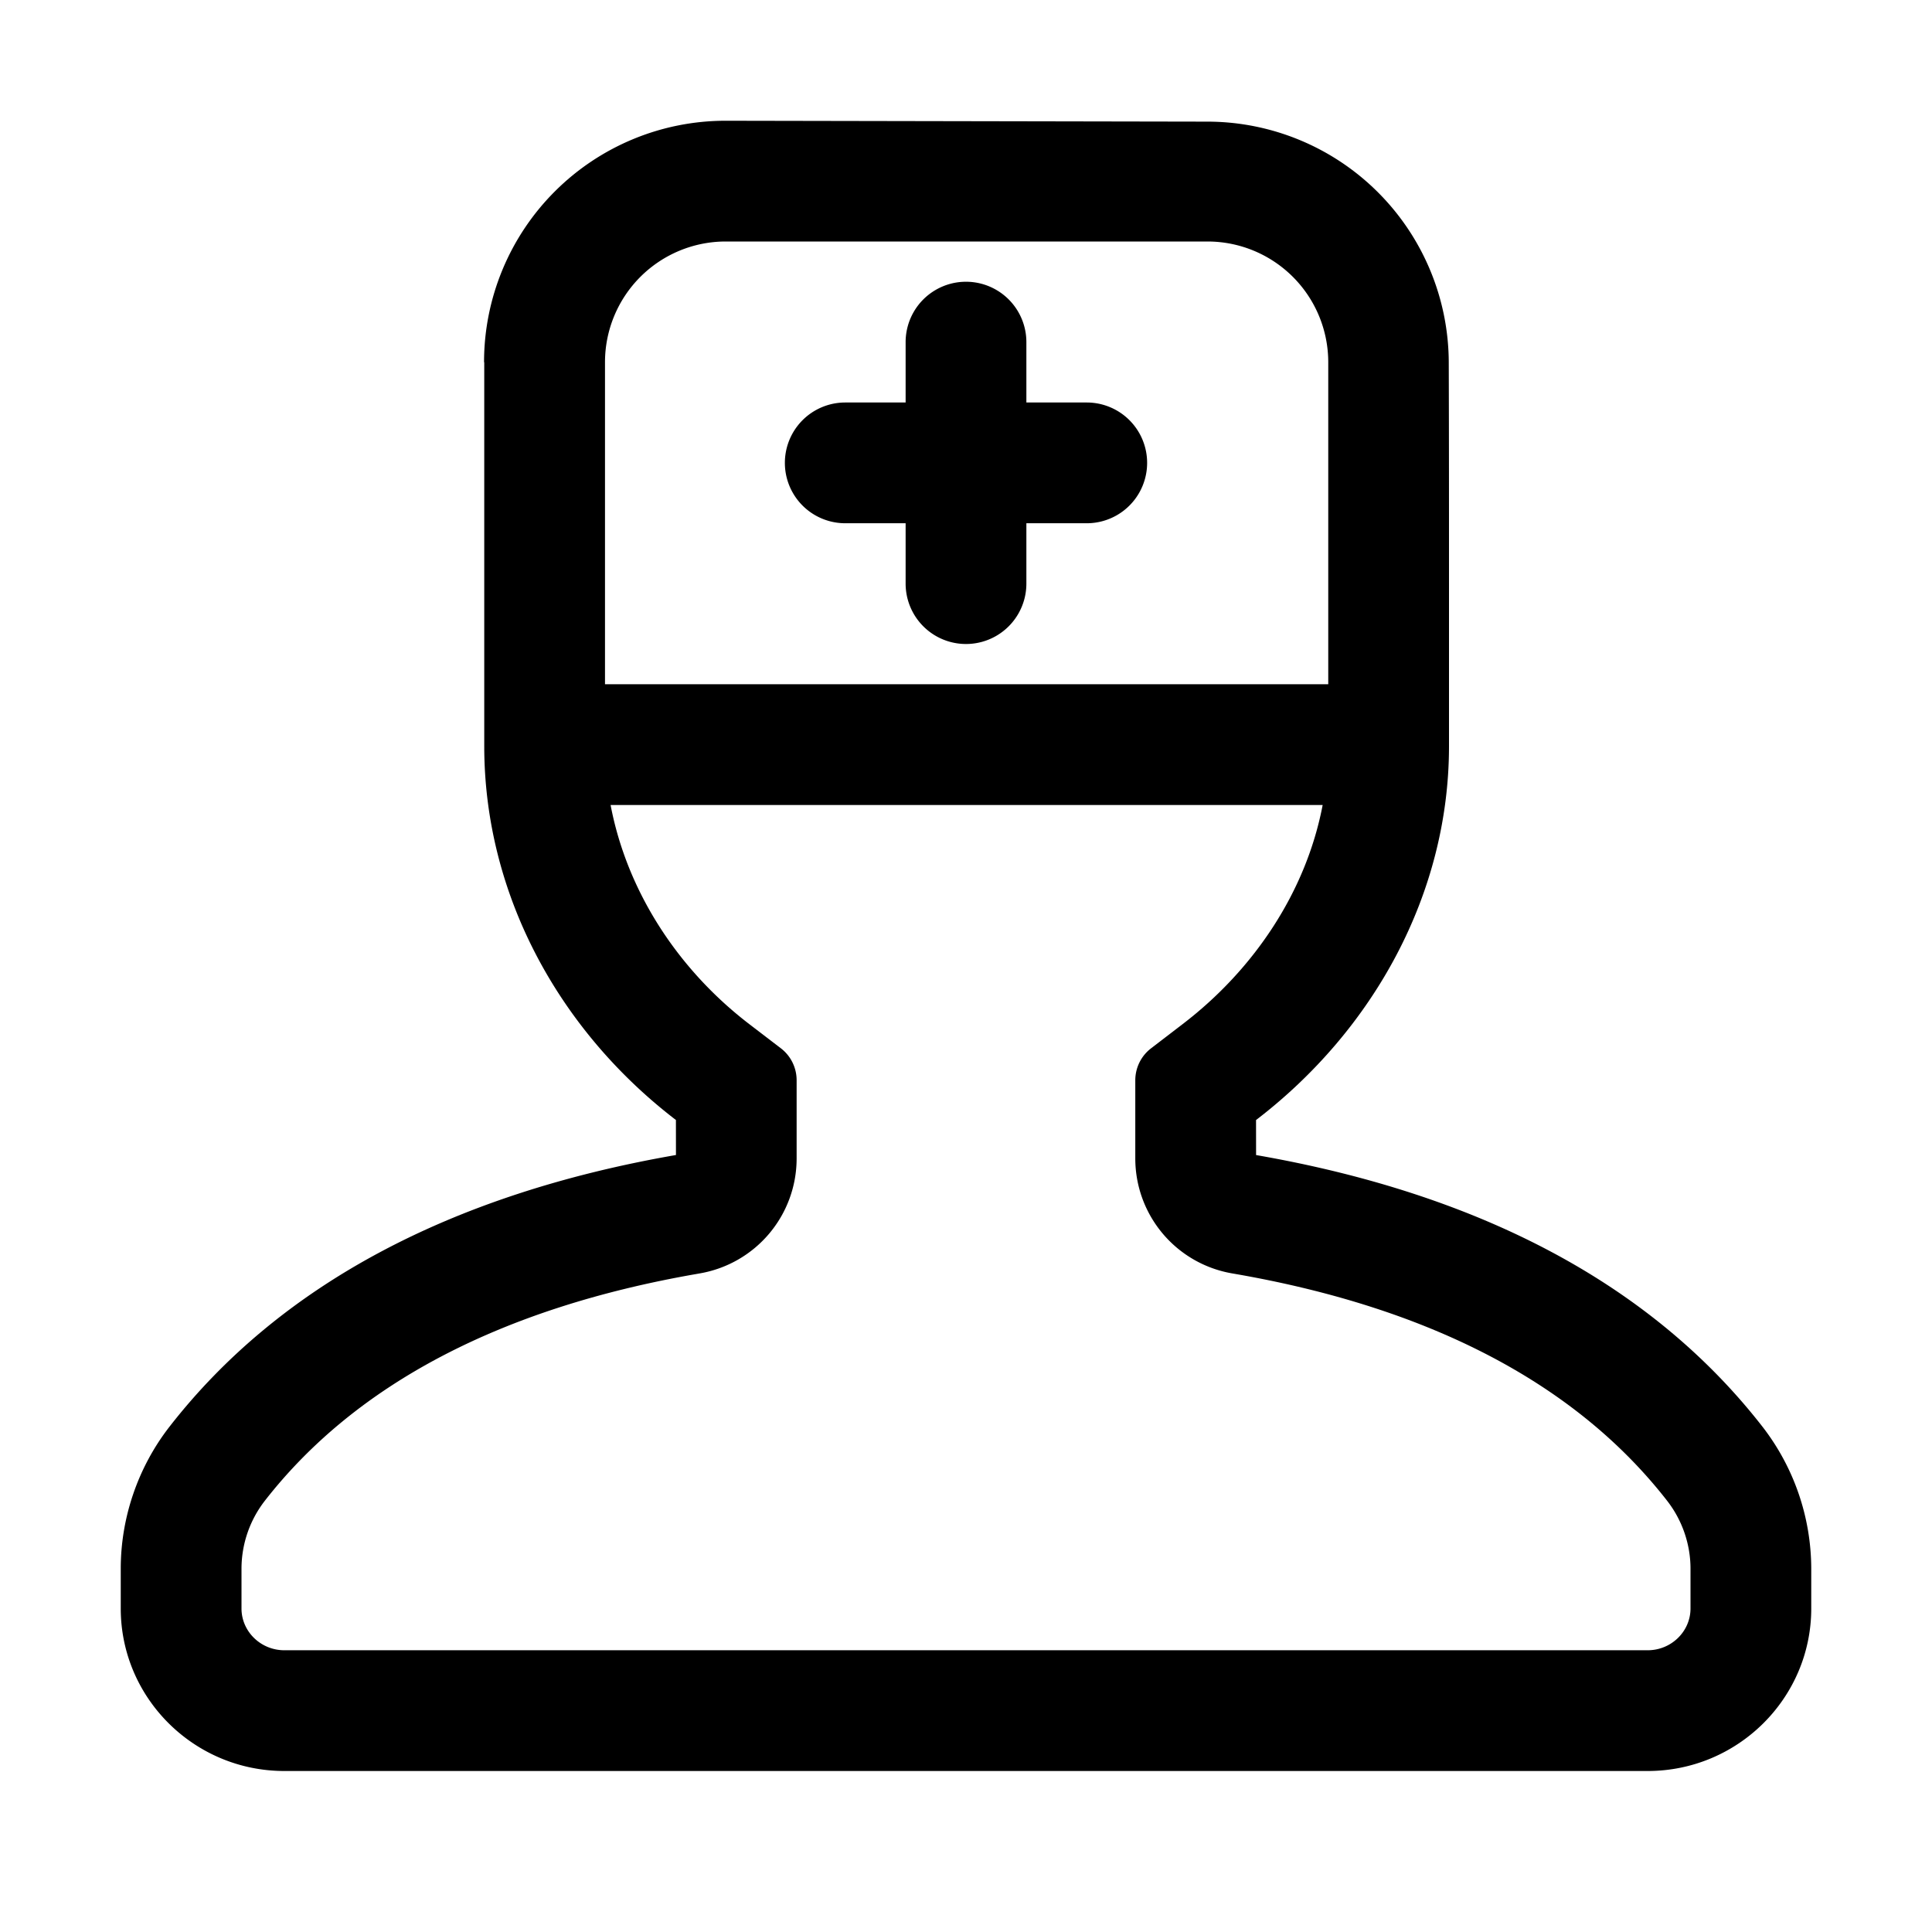 <svg t="1611910683133" class="icon" viewBox="0 0 1024 1024" version="1.1" xmlns="http://www.w3.org/2000/svg" p-id="172943" width="16" height="16" xmlns:xlink="http://www.w3.org/1999/xlink"><defs><style type="text/css"></style></defs><path d="M320.661 362.667H704V192a64 64 0 0 0-64-64H384.661a64 64 0 0 0-64 64v170.667z m380.373 64H323.627c8.704 45.803 35.712 87.189 73.536 116.16l16.725 12.8a21.333 21.333 0 0 1 8.341 16.939v41.451a61.803 61.803 0 0 1-51.2 60.885l-1.792 0.32c-103.808 18.048-180.8 58.496-228.864 120.213A58.816 58.816 0 0 0 128 831.424v21.099C128 864.725 138.197 874.667 150.699 874.667h722.603c12.501 0 22.699-9.941 22.699-22.144v-21.099c0-12.949-4.395-25.728-12.395-35.989-48.043-61.717-125.035-102.165-228.843-120.213l-1.835-0.32a61.803 61.803 0 0 1-51.2-60.885v-41.451a21.333 21.333 0 0 1 8.341-16.917l16.747-12.843c37.973-29.056 65.472-70.272 74.219-116.139zM150.699 938.667C102.891 938.667 64 900.011 64 852.523v-21.099c0-27.136 9.195-53.888 25.899-75.328 58.133-74.645 148.437-123.072 268.373-143.915l-0.021-18.56c-62.315-47.744-101.589-119.979-101.589-198.187V192h-0.107a128 128 0 0 1 128-128h0.107L640 64.469a128 128 0 0 1 127.872 128C768 233.067 768 273.643 768 314.24v81.216c0 78.208-39.915 150.464-102.272 198.187l0.021 18.56c119.936 20.843 210.24 69.269 268.352 143.915A123.285 123.285 0 0 1 960 831.424v21.099C960 900.011 921.109 938.667 873.301 938.667H150.699zM544 213.333H576a32 32 0 0 1 0 64h-32v32a32 32 0 0 1-64 0V277.333H448a32 32 0 0 1 0-64h32V181.333a32 32 0 0 1 64 0V213.333z" p-id="172944"></path></svg>